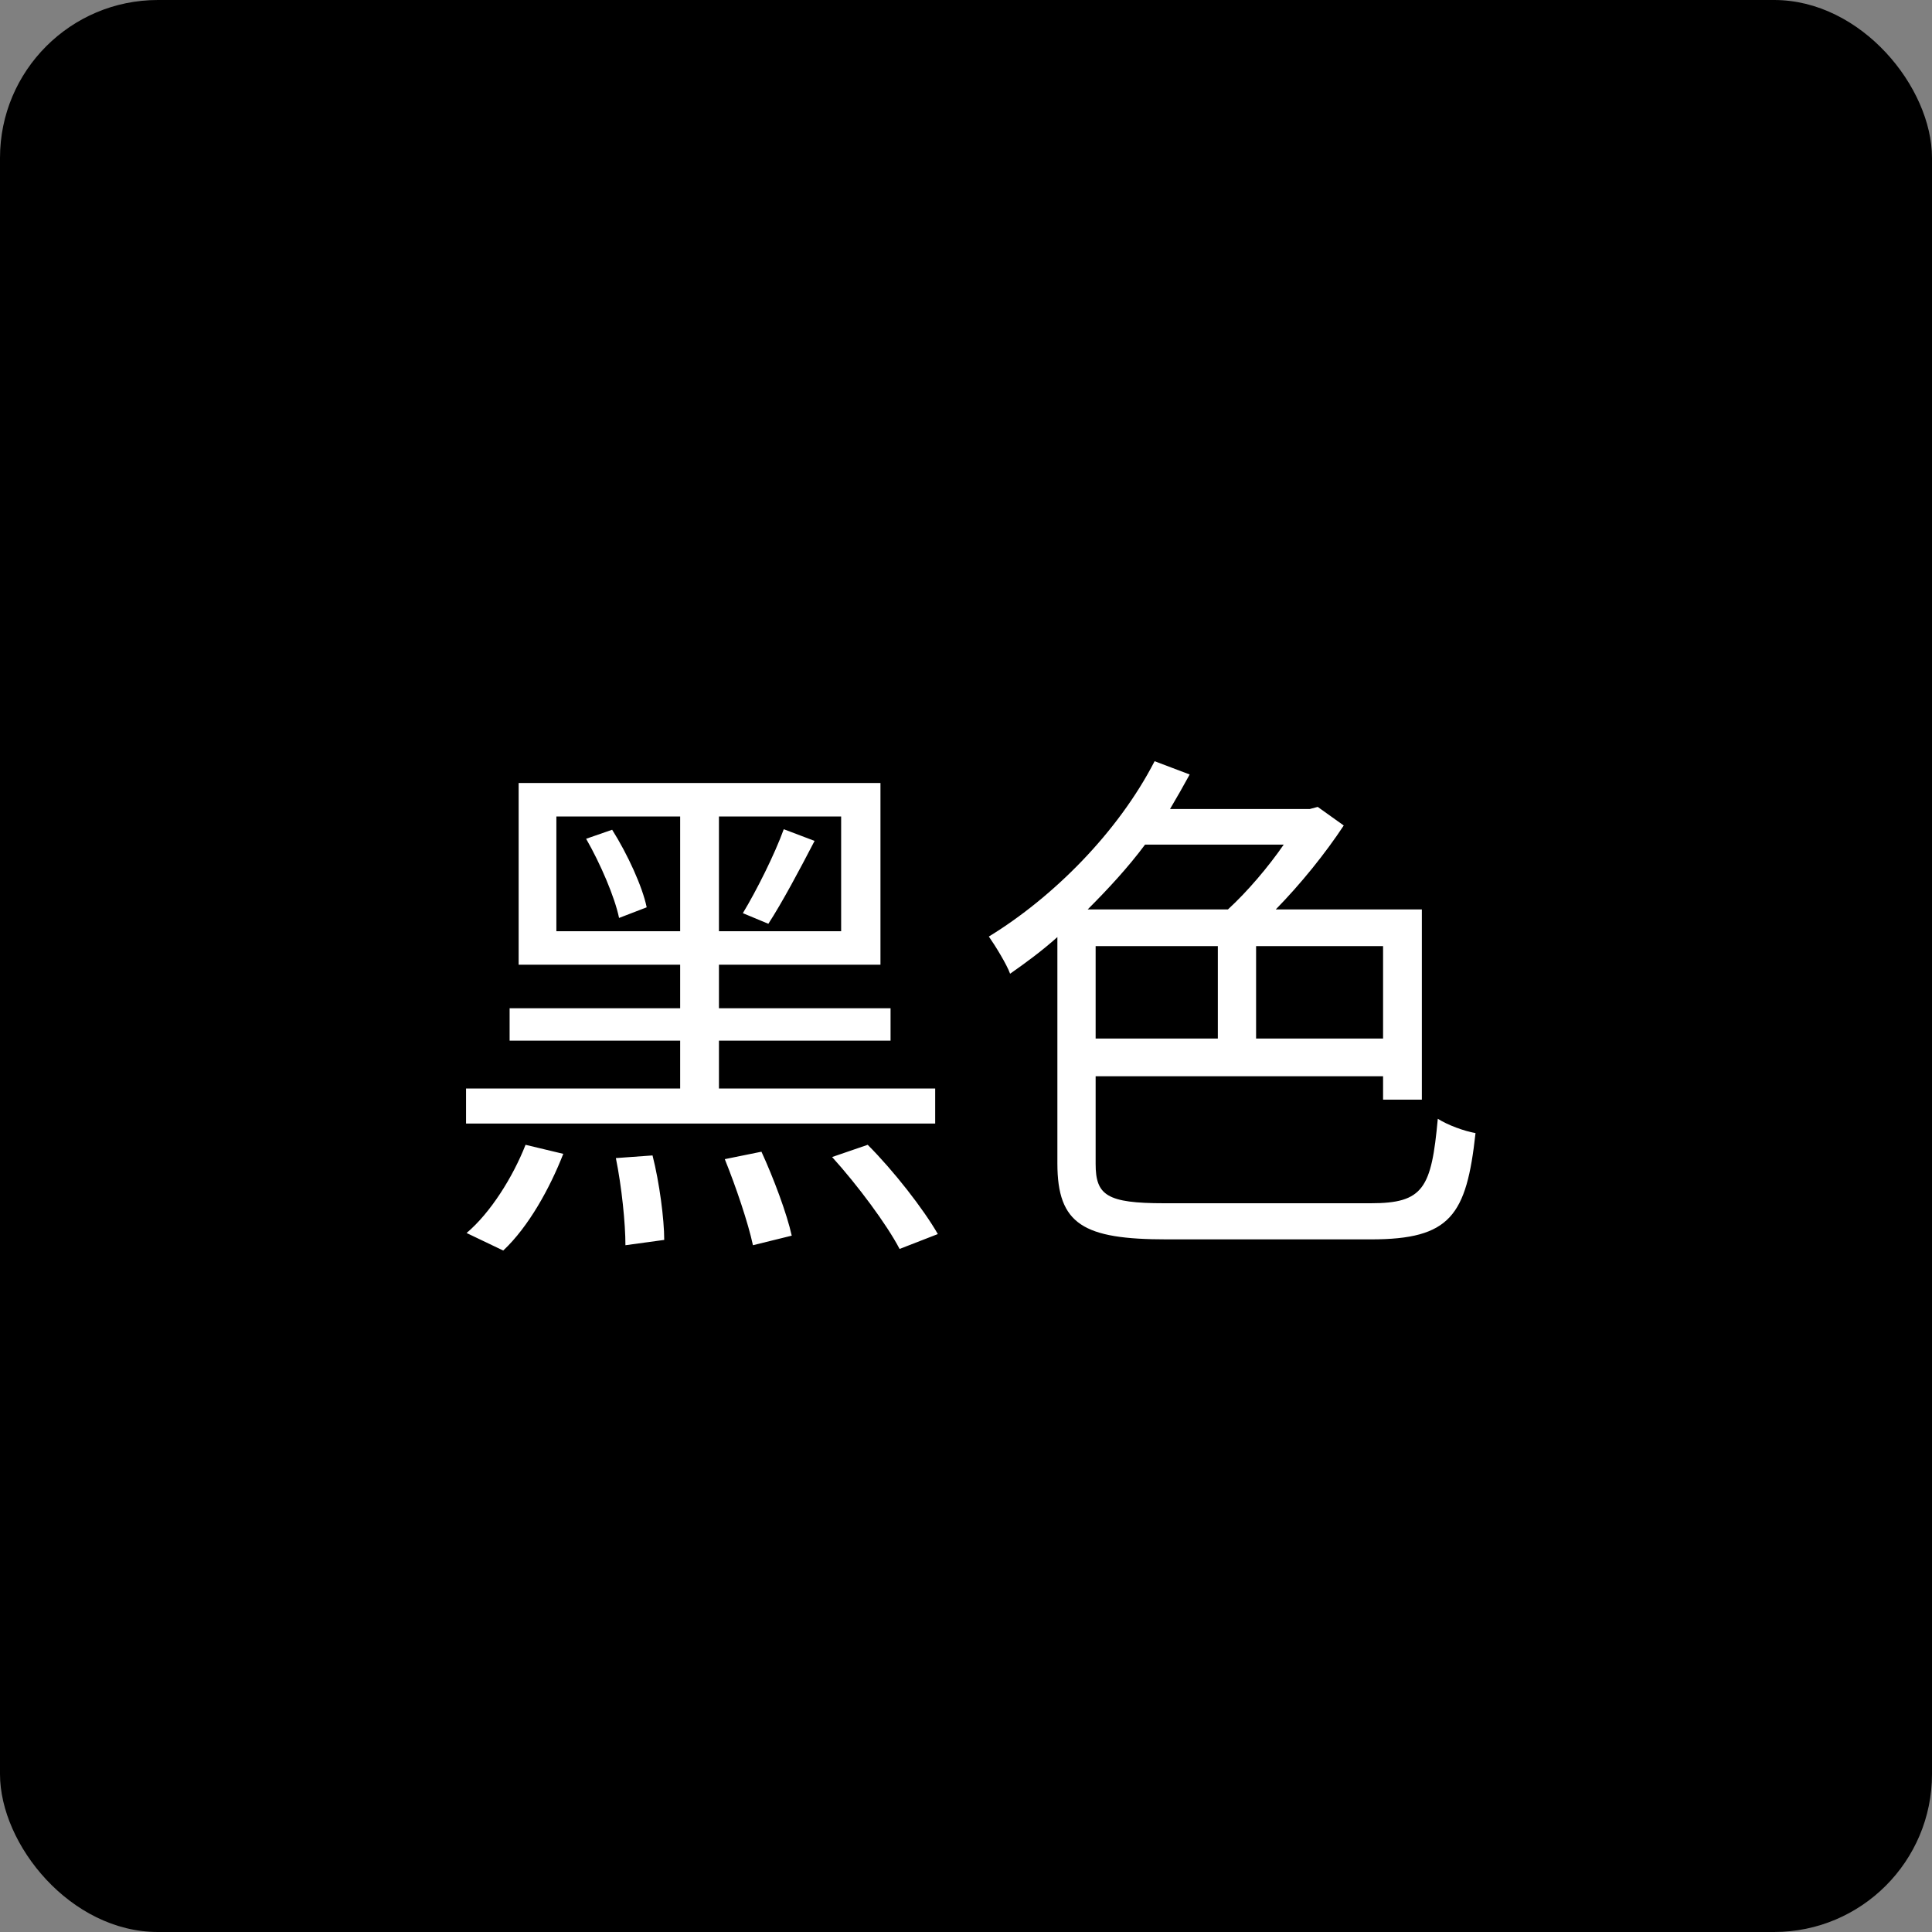 <svg width="40" height="40" viewBox="0 0 40 40" fill="none" xmlns="http://www.w3.org/2000/svg">
<rect x="0" y="0" width="40" height="40" fill="#808080" stroke="none"/>
<rect width="40" height="40" rx="3.269" fill="black"/>
<path d="M15.908 19.126C16.194 18.686 16.557 18.004 16.865 17.41L16.227 17.168C16.04 17.685 15.666 18.433 15.38 18.906L15.908 19.126ZM12.135 17.366C12.432 17.883 12.729 18.576 12.817 19.005L13.389 18.785C13.301 18.356 12.993 17.685 12.674 17.179L12.135 17.366ZM11.519 19.28V16.904H14.082V19.28H11.519ZM17.415 19.28H14.885V16.904H17.415V19.28ZM19.362 22.536H14.885V21.546H18.438V20.875H14.885V19.973H18.229V16.211H10.738V19.973H14.082V20.875H10.551V21.546H14.082V22.536H9.649V23.262H19.362V22.536ZM10.419 25.891C10.947 25.396 11.387 24.593 11.662 23.889L10.881 23.702C10.617 24.373 10.155 25.11 9.66 25.528L10.419 25.891ZM12.751 23.977C12.872 24.571 12.949 25.33 12.949 25.781L13.752 25.671C13.752 25.242 13.653 24.483 13.51 23.922L12.751 23.977ZM15.006 23.999C15.237 24.571 15.49 25.319 15.589 25.781L16.392 25.583C16.293 25.132 16.018 24.395 15.765 23.845L15.006 23.999ZM17.228 23.955C17.756 24.538 18.361 25.352 18.625 25.858L19.417 25.55C19.12 25.033 18.504 24.241 17.965 23.702L17.228 23.955ZM26.578 17.487C26.259 17.949 25.83 18.455 25.423 18.829H22.519C22.937 18.411 23.355 17.96 23.707 17.487H26.578ZM28.635 21.502H26.006V19.588H28.635V21.502ZM22.684 19.588H25.214V21.502H22.684V19.588ZM24.103 24.912C22.915 24.912 22.684 24.747 22.684 24.098V22.283H28.635V22.767H29.438V18.829H26.413C26.93 18.301 27.436 17.674 27.821 17.091L27.282 16.706L27.117 16.75H24.224C24.367 16.508 24.499 16.277 24.631 16.035L23.905 15.76C23.146 17.234 21.804 18.576 20.473 19.39C20.605 19.577 20.847 19.973 20.913 20.16C21.243 19.929 21.573 19.687 21.892 19.401V24.087C21.892 25.352 22.431 25.66 24.158 25.66H28.382C30.032 25.66 30.362 25.165 30.549 23.46C30.307 23.416 29.977 23.295 29.768 23.163C29.636 24.604 29.471 24.912 28.382 24.912H24.103Z" fill="white"/>
</svg>
